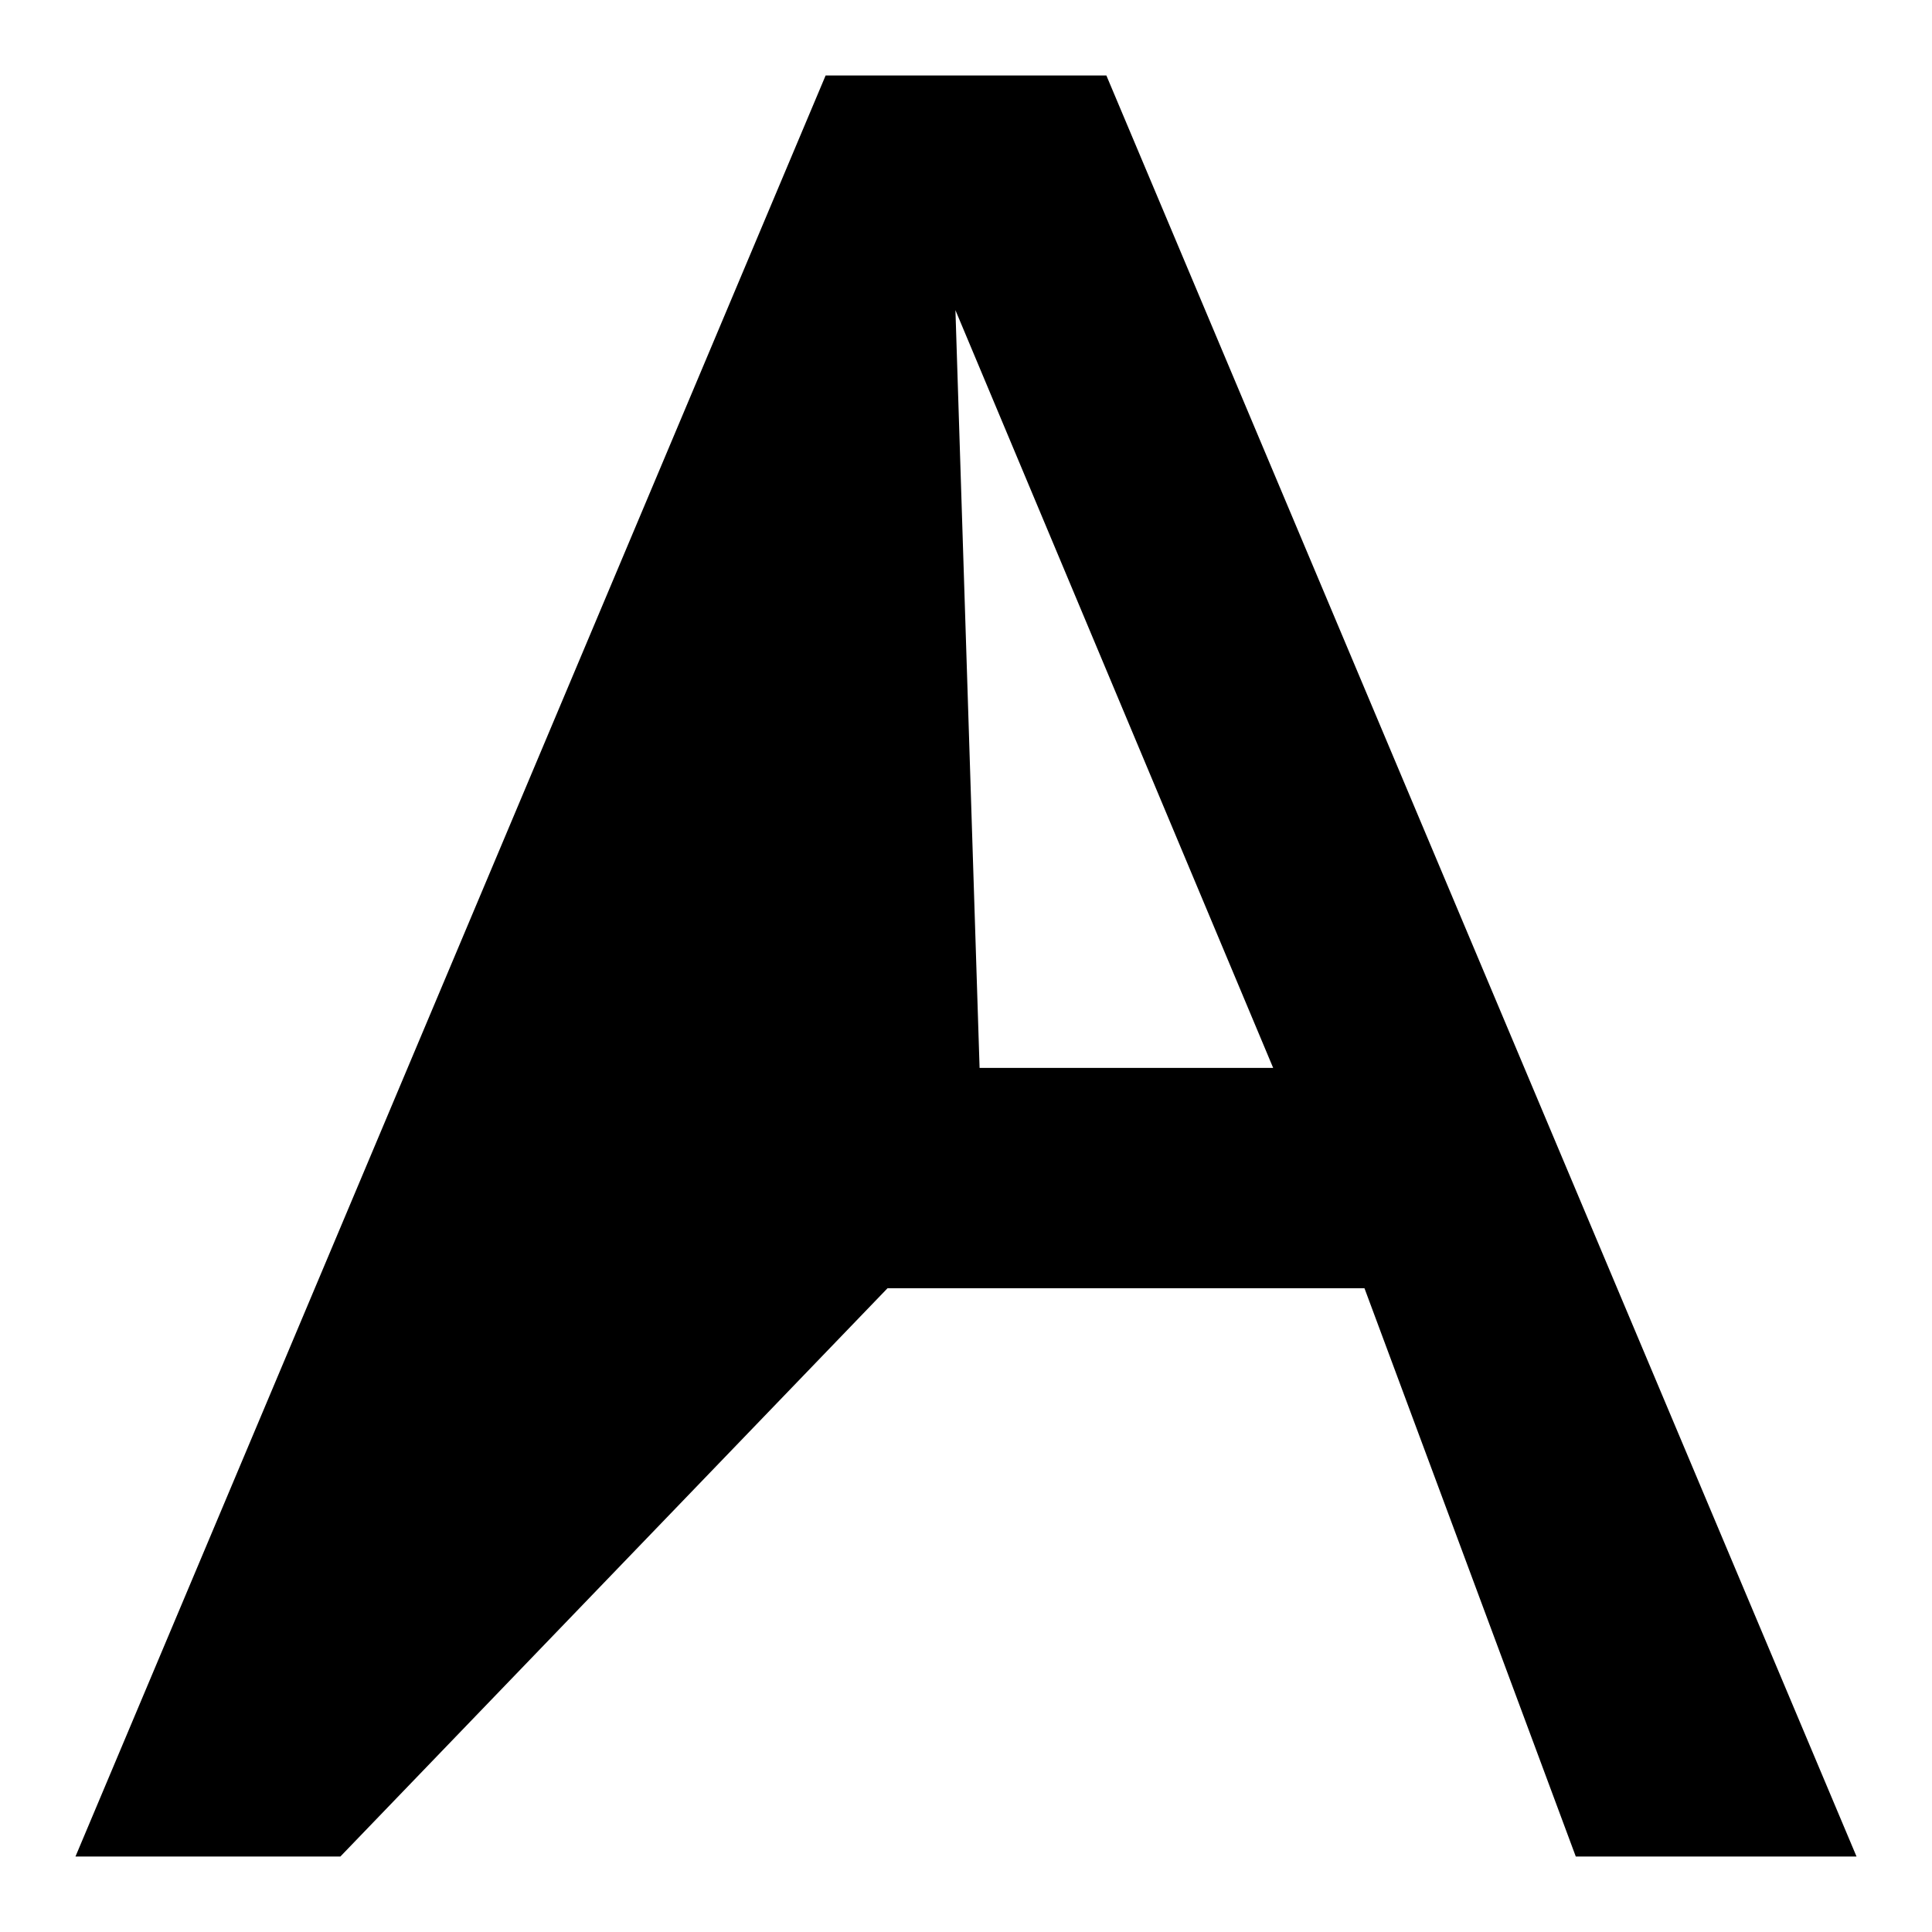 <?xml version="1.0" encoding="utf-8"?>
<!-- Svg Vector Icons : http://www.onlinewebfonts.com/icon -->
<!DOCTYPE svg PUBLIC "-//W3C//DTD SVG 1.1//EN" "http://www.w3.org/Graphics/SVG/1.1/DTD/svg11.dtd">
<svg version="1.1" xmlns="http://www.w3.org/2000/svg" xmlns:xlink="http://www.w3.org/1999/xlink" x="0px" y="0px" viewBox="0 0 256 256" enable-background="new 0 0 256 256" xml:space="preserve">
<g><g><path fill="#000000" d="M180.8,170.7h-63.2L45.1,246H10l99.4-236h37.2L246,246h-37.2L180.8,170.7z M126.6,41.1l3.2,100.4h38.9L126.6,41.1z"/></g></g>
</svg>